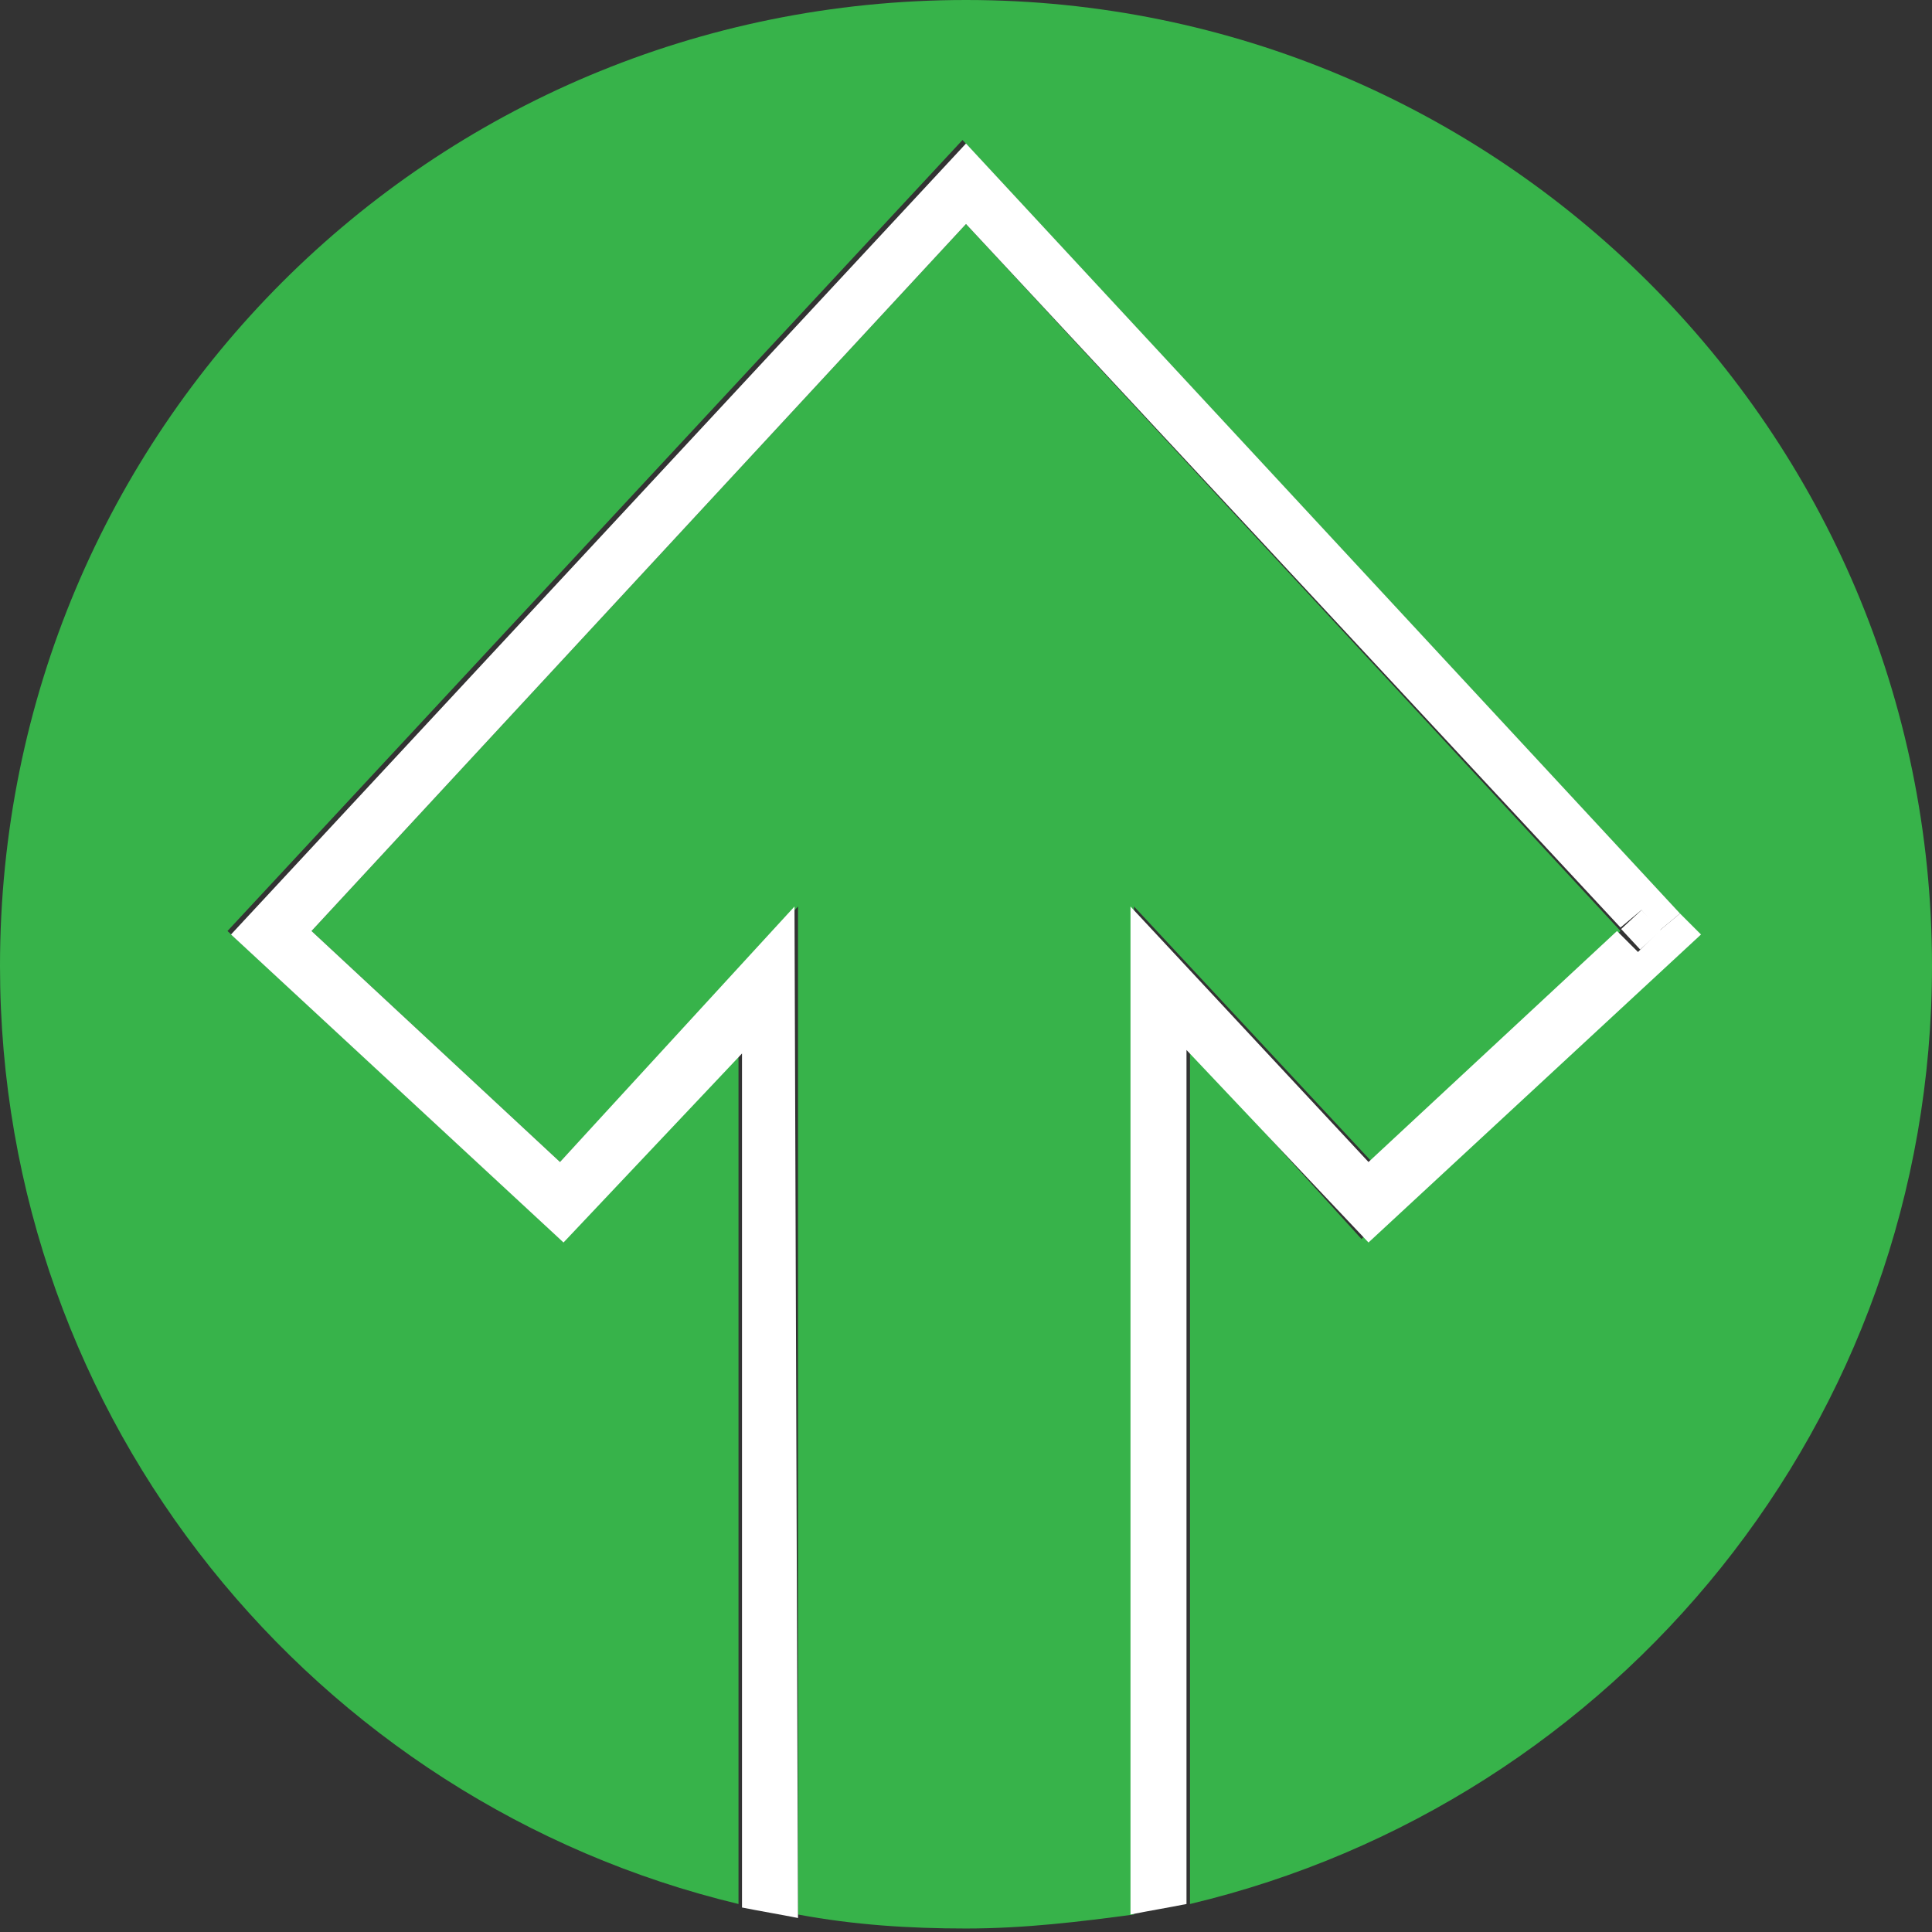 <?xml version="1.0" encoding="utf-8"?>
<!-- Generator: Adobe Illustrator 25.0.0, SVG Export Plug-In . SVG Version: 6.00 Build 0)  -->
<svg version="1.1" id="Layer_1" xmlns="http://www.w3.org/2000/svg" xmlns:xlink="http://www.w3.org/1999/xlink" x="0px" y="0px"
	 viewBox="0 0 55.2 55.2" style="enable-background:new 0 0 55.2 55.2;" xml:space="preserve">
<rect x="0" y="0" width="55.2" height="55.2" fill="#333333" stroke="none"/>
<style type="text/css">
	.st0{fill:#37B34A;}
	.st1{fill:#FFFFFF;}
</style>
<path class="st0" d="M55.2,27.6C55.2,12.3,42.8,0,27.6,0C12.3,0,0,12.3,0,27.6c0,13,9,23.9,21.1,26.8V30l-5.1,5.4l-9.5-8.8l21-22.6
	l20.4,22l0.5,0.6l-9.5,8.8L34,30v24.4C46.2,51.5,55.2,40.6,55.2,27.6z"/>
<path class="st0" d="M8.9,26.6l7.1,6.6l6.8-7.3l0,28.8c1.6,0.3,3.2,0.4,4.8,0.4c1.7,0,3.3-0.2,4.8-0.4V25.9l6.8,7.3l7.1-6.6
	L27.6,6.4L8.9,26.6z"/>
<rect x="46.5" y="26.2" transform="matrix(0.732 -0.681 0.681 0.732 -5.562 39.032)" class="st1" width="0.8" height="0.8"/>
<path class="st1" d="M39.1,35.5l9.5-8.8L48,26.1l-0.6,0.5l-0.6,0.6l-0.6-0.6l-7.1,6.6l-6.8-7.3v28.8c0.5-0.1,1.1-0.2,1.6-0.3V30
	L39.1,35.5z"/>
<path class="st1" d="M22.7,25.9L16,33.2l-7.1-6.6L27.6,6.4l18.7,20.1l0.6-0.5l0.5,0.6l0.6-0.5l-20.4-22l-21,22.6l9.5,8.8l5.1-5.4
	v24.4c0.5,0.1,1.1,0.2,1.6,0.3L22.7,25.9z"/>
</svg>
